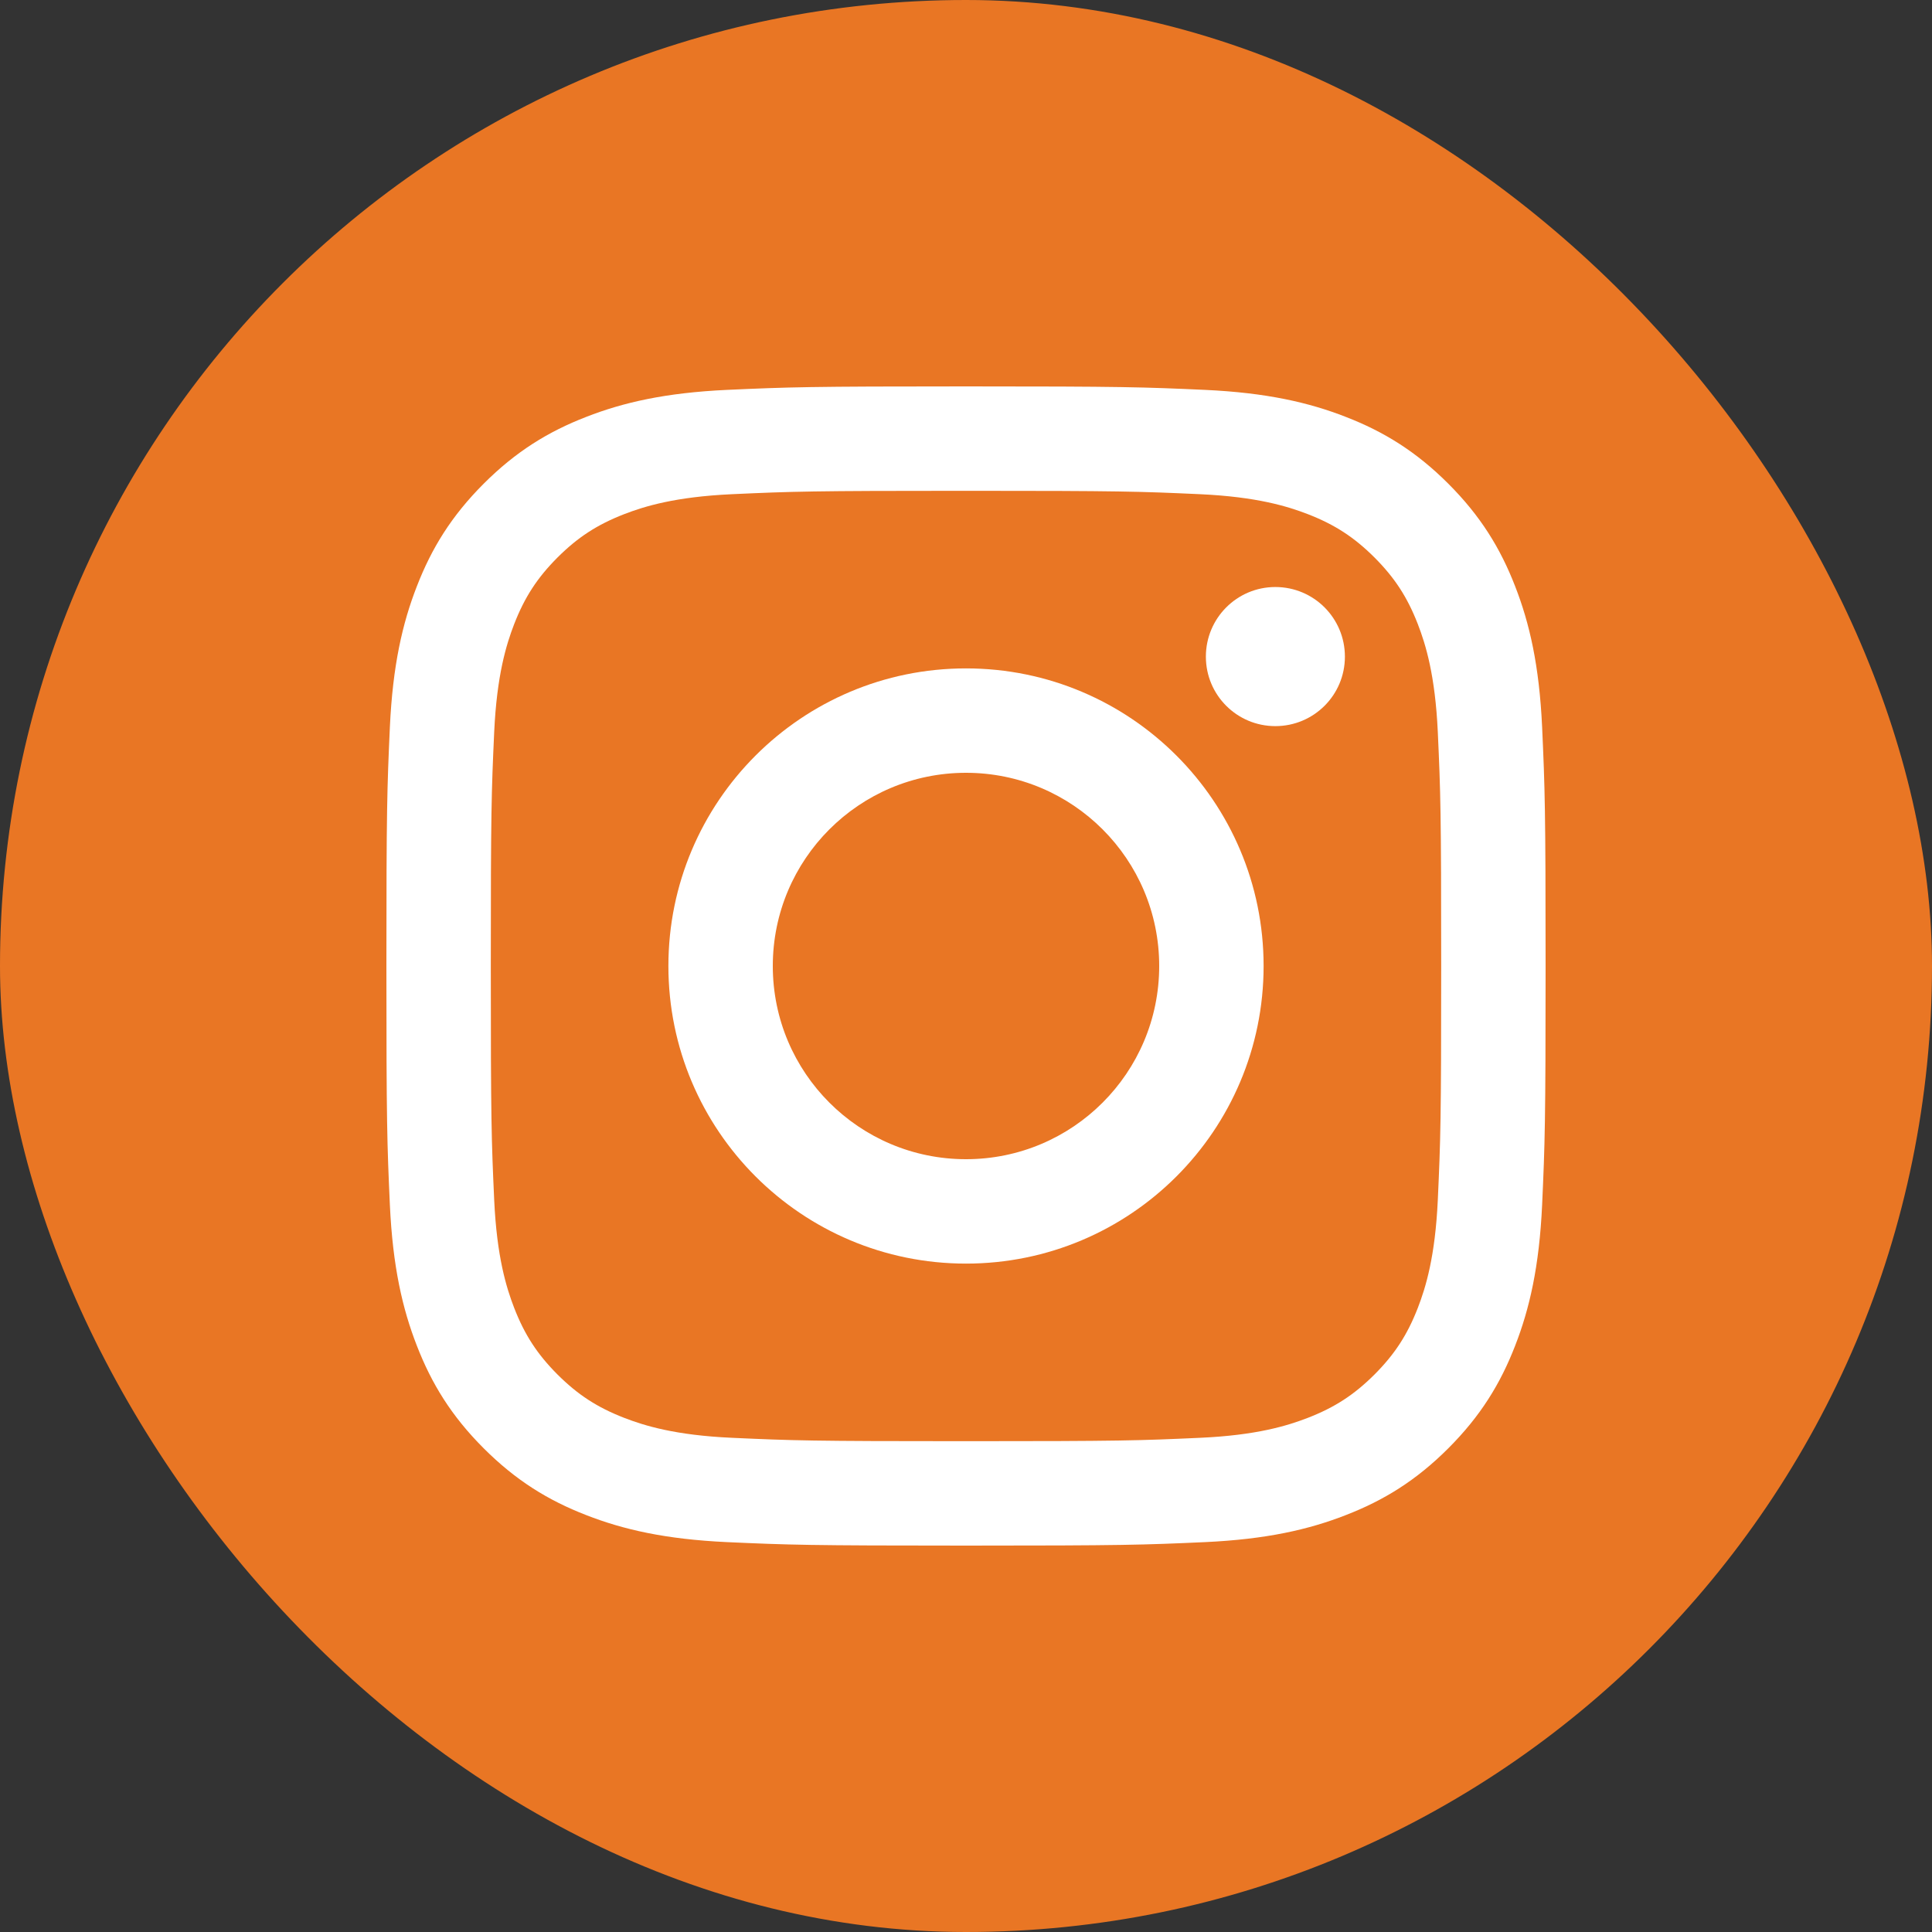 <?xml version="1.0" encoding="UTF-8"?>
<svg width="25px" height="25px" viewBox="0 0 25 25" version="1.1" xmlns="http://www.w3.org/2000/svg" xmlns:xlink="http://www.w3.org/1999/xlink">
    <rect x="0" y="0" width="25" height="25" fill="#333333" stroke="none"/>
    <!-- Generator: Sketch 60 (88103) - https://sketch.com -->
    <title>fb copy</title>
    <desc>Created with Sketch.</desc>
    <g id="Symbols" stroke="none" stroke-width="1" fill="none" fill-rule="evenodd">
        <g id="Header-1280" transform="translate(-1153, -53)">
            <g id="fb-copy" transform="translate(1153, 53)">
                <rect id="Rectangle" fill="#E97624" x="0" y="0" width="25" height="25" rx="12.5"></rect>
                <g id="Group-8" transform="translate(5, 5)" fill="#FFFFFF">
                    <g id="Group" transform="translate(0, -0)">
                        <path d="M7.5,0 C5.463,0 5.208,0.009 4.408,0.045 C3.61,0.082 3.064,0.208 2.587,0.394 C2.094,0.585 1.676,0.842 1.259,1.259 C0.842,1.676 0.585,2.094 0.394,2.587 C0.208,3.064 0.082,3.61 0.045,4.408 C0.009,5.208 -1.77635684e-15,5.463 -1.77635684e-15,7.5 C-1.77635684e-15,9.537 0.009,9.792 0.045,10.592 C0.082,11.39 0.208,11.936 0.394,12.413 C0.585,12.906 0.842,13.324 1.259,13.741 C1.676,14.158 2.094,14.415 2.587,14.606 C3.064,14.792 3.61,14.918 4.408,14.955 C5.208,14.991 5.463,15 7.5,15 C9.537,15 9.792,14.991 10.592,14.955 C11.39,14.918 11.936,14.792 12.413,14.606 C12.906,14.415 13.324,14.158 13.741,13.741 C14.158,13.324 14.415,12.906 14.606,12.413 C14.792,11.936 14.918,11.39 14.955,10.592 C14.991,9.792 15,9.537 15,7.5 C15,5.463 14.991,5.208 14.955,4.408 C14.918,3.61 14.792,3.064 14.606,2.587 C14.415,2.094 14.158,1.676 13.741,1.259 C13.324,0.842 12.906,0.585 12.413,0.394 C11.936,0.208 11.39,0.082 10.592,0.045 C9.792,0.009 9.537,0 7.5,0 M7.5,1.351 C9.503,1.351 9.74,1.359 10.531,1.395 C11.262,1.429 11.659,1.551 11.923,1.653 C12.273,1.789 12.523,1.952 12.786,2.214 C13.048,2.477 13.211,2.727 13.347,3.077 C13.449,3.341 13.571,3.738 13.605,4.469 C13.641,5.26 13.649,5.497 13.649,7.5 C13.649,9.503 13.641,9.74 13.605,10.531 C13.571,11.262 13.449,11.659 13.347,11.923 C13.211,12.273 13.048,12.523 12.786,12.786 C12.523,13.048 12.273,13.211 11.923,13.347 C11.659,13.449 11.262,13.572 10.531,13.605 C9.74,13.641 9.503,13.649 7.5,13.649 C5.497,13.649 5.26,13.641 4.469,13.605 C3.738,13.572 3.341,13.449 3.077,13.347 C2.727,13.211 2.477,13.048 2.214,12.786 C1.952,12.523 1.789,12.273 1.653,11.923 C1.551,11.659 1.429,11.262 1.395,10.531 C1.359,9.74 1.351,9.503 1.351,7.5 C1.351,5.497 1.359,5.26 1.395,4.469 C1.429,3.738 1.551,3.341 1.653,3.077 C1.789,2.727 1.952,2.477 2.214,2.214 C2.477,1.952 2.727,1.789 3.077,1.653 C3.341,1.551 3.738,1.429 4.469,1.395 C5.26,1.359 5.497,1.351 7.5,1.351" id="Fill-1"></path>
                        <path d="M7.5,10 C6.119,10 5,8.881 5,7.5 C5,6.119 6.119,5 7.5,5 C8.881,5 10,6.119 10,7.5 C10,8.881 8.881,10 7.5,10 M7.5,3.649 C5.373,3.649 3.649,5.373 3.649,7.5 C3.649,9.627 5.373,11.351 7.5,11.351 C9.627,11.351 11.351,9.627 11.351,7.5 C11.351,5.373 9.627,3.649 7.5,3.649" id="Fill-4"></path>
                        <path d="M12.403,3.497 C12.403,3.994 12.001,4.396 11.503,4.396 C11.006,4.396 10.604,3.994 10.604,3.497 C10.604,2.999 11.006,2.596 11.503,2.596 C12.001,2.596 12.403,2.999 12.403,3.497" id="Fill-6"></path>
                    </g>
                </g>
                <g id="icon_fb"></g>
            </g>
        </g>
    </g>
</svg>
